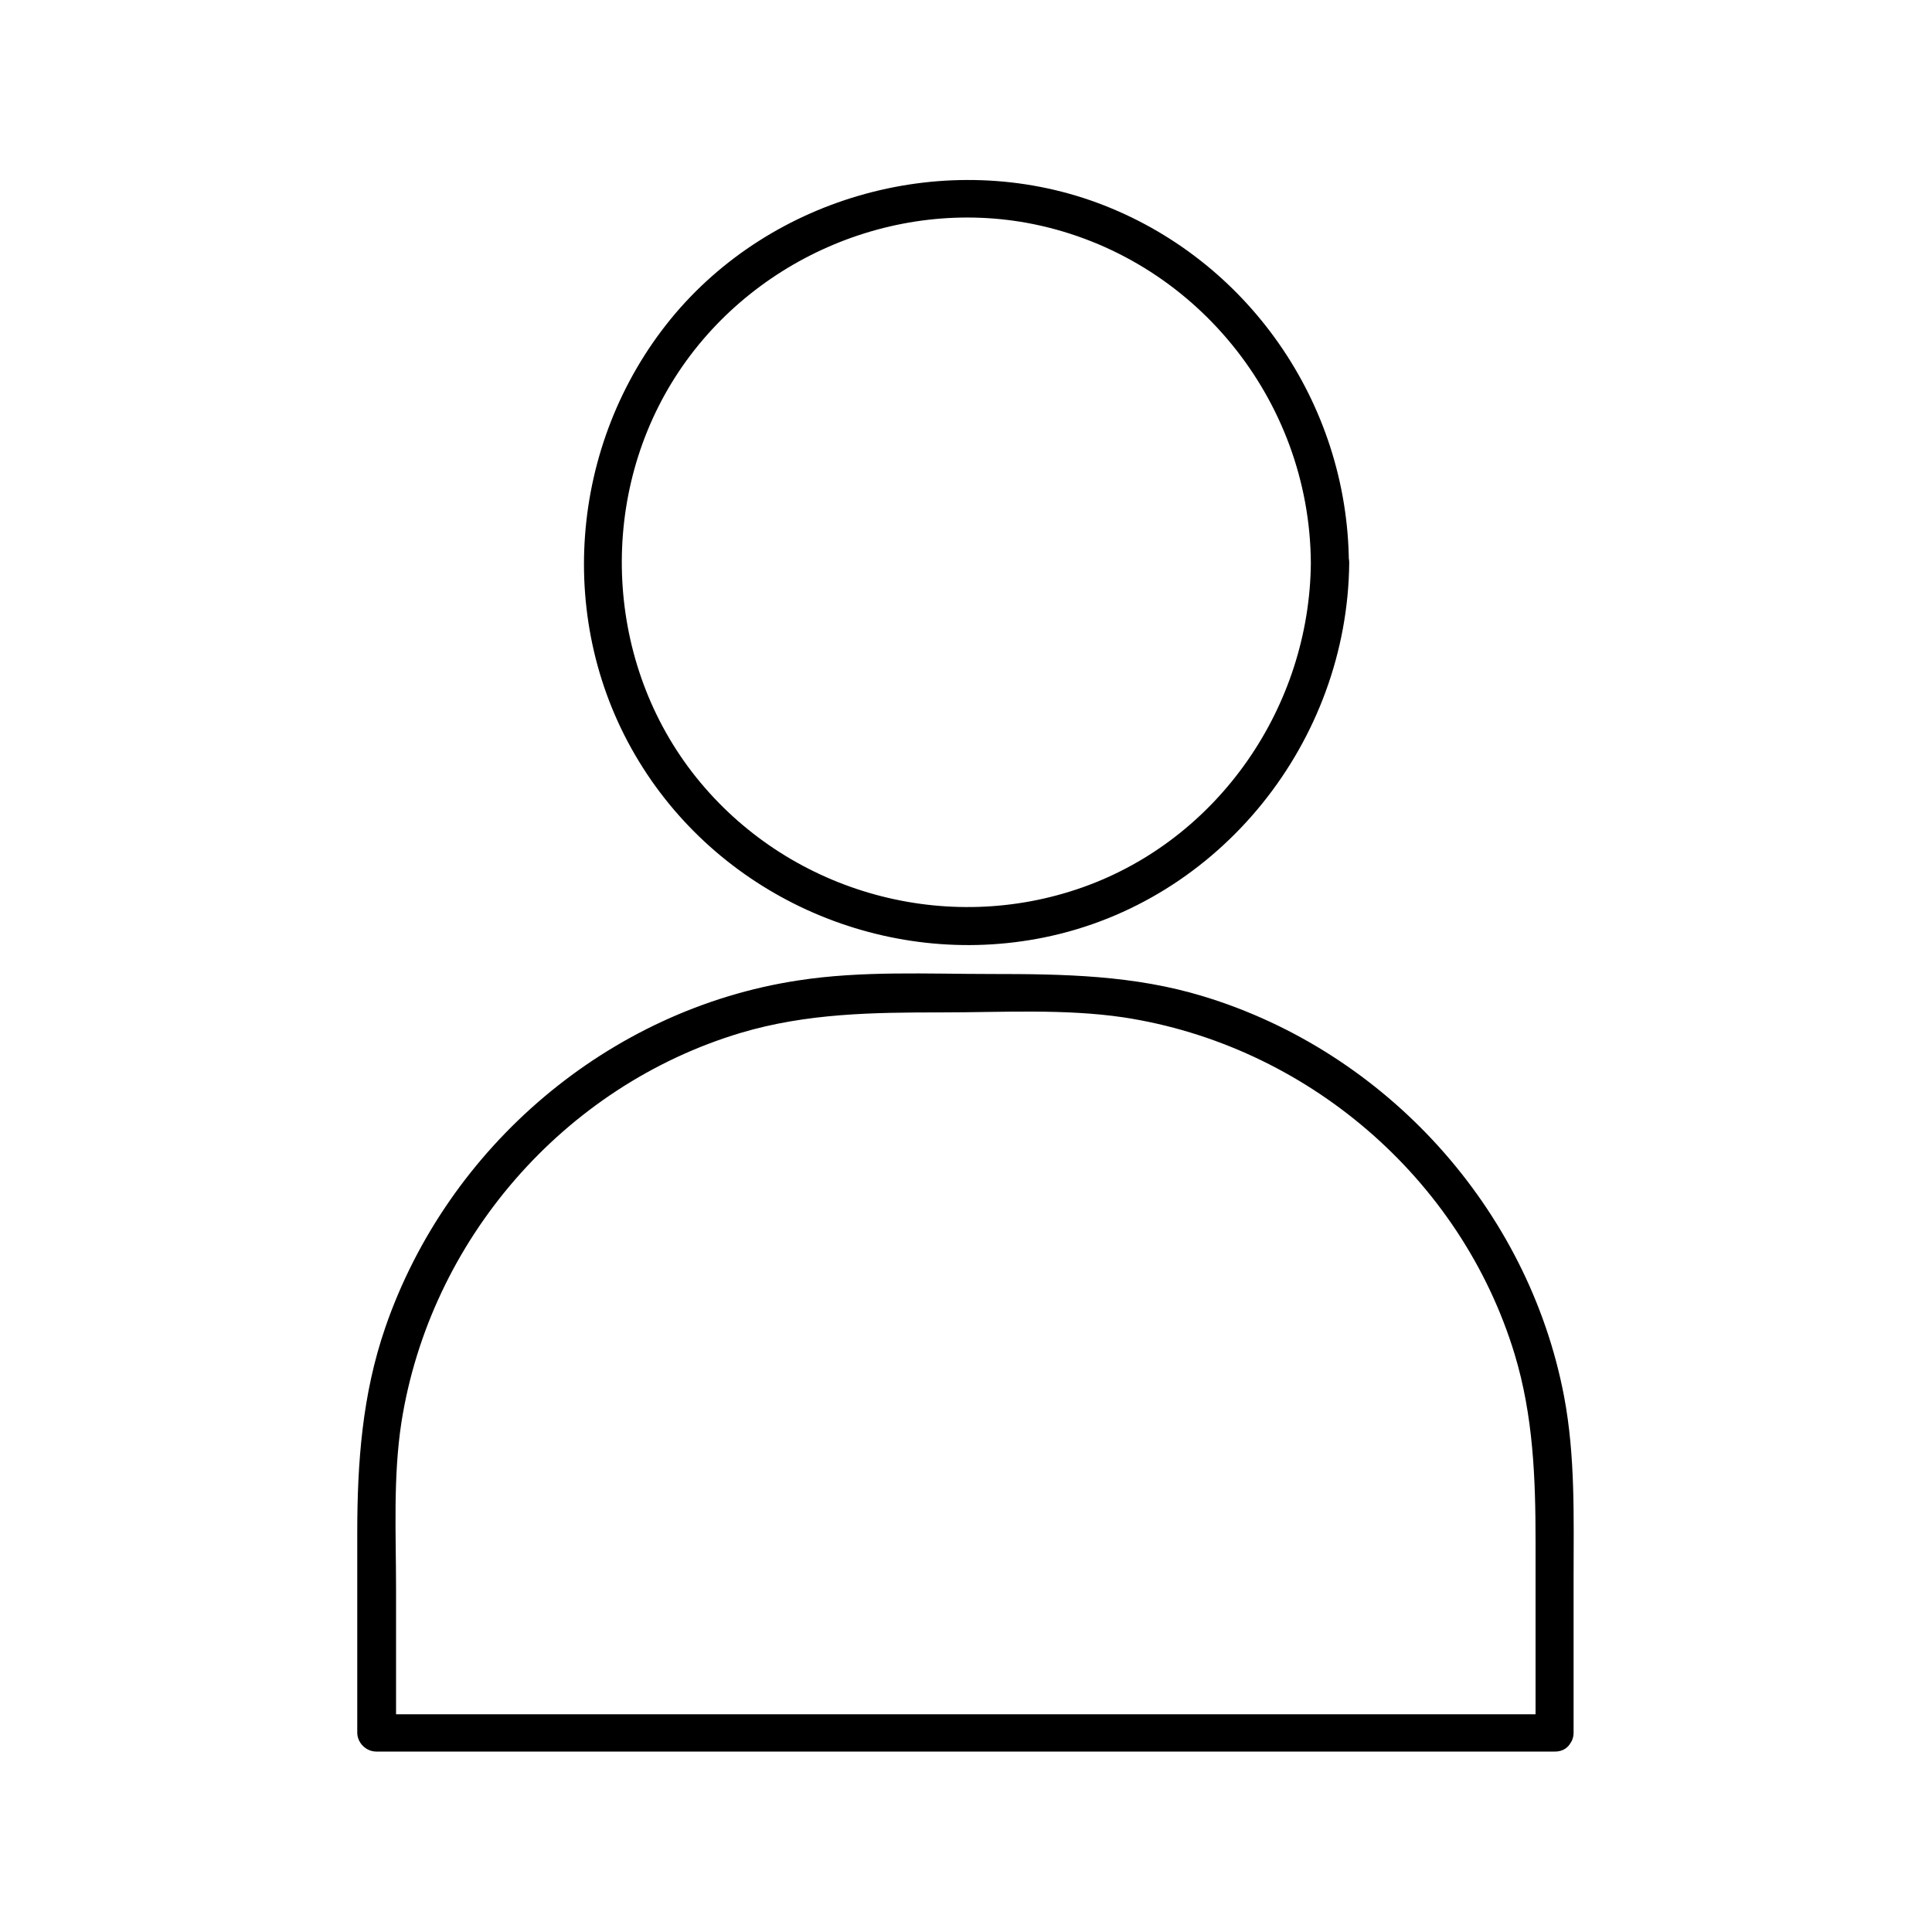 <?xml version="1.0" encoding="UTF-8"?>
<!-- The Best Svg Icon site in the world: iconSvg.co, Visit us! https://iconsvg.co -->
<svg fill="#000000" width="800px" height="800px" version="1.1" viewBox="144 144 512 512" xmlns="http://www.w3.org/2000/svg">
 <g>
  <path d="m491.39 293.09c-0.301 38.09-24.383 73.254-60.457 86.051-36.074 12.797-76.781 1.613-101.27-27.711-24.789-29.625-27.711-73.152-7.656-106 19.75-32.344 58.746-49.574 95.926-42.02 42.418 8.668 73.148 46.453 73.453 89.68 0 6.449 10.078 6.449 10.078 0-0.301-42.32-26.902-80.609-66.605-95.32-39.801-14.711-86.352-2.016-113.16 30.832-26.902 33.051-30.73 80.609-8.363 117.19 22.168 36.375 65.598 55.117 107.31 46.652 46.754-9.473 80.508-51.992 80.91-99.352 0-6.449-10.074-6.449-10.176 0z"/>
  <path d="m556.08 598.3h-106-167.67-38.492c1.715 1.715 3.324 3.324 5.039 5.039v-38.289c0-14.609-0.805-29.523 1.41-44.031 7.559-48.266 42.926-89.176 89.879-103.28 17.531-5.238 35.164-5.441 53.305-5.441 15.922 0 32.445-1.008 48.164 1.309 48.367 7.356 89.477 42.523 103.68 89.273 4.938 16.324 5.543 32.848 5.543 49.676v47.055 3.527c0 6.449 10.078 6.449 10.078 0v-40.707c0-16.223 0.504-32.344-2.519-48.367-9.473-49.777-47.156-91.289-95.523-106-18.438-5.644-37.082-5.945-56.125-5.945-17.027 0-34.461-0.906-51.387 1.715-50.18 7.656-92.801 44.031-109.33 91.895-6.144 17.734-7.457 35.973-7.457 54.512v49.172 3.727c0 2.719 2.316 5.039 5.039 5.039h106 167.67 38.492c6.648 0.203 6.648-9.875 0.199-9.875z"/>
 </g>
</svg>